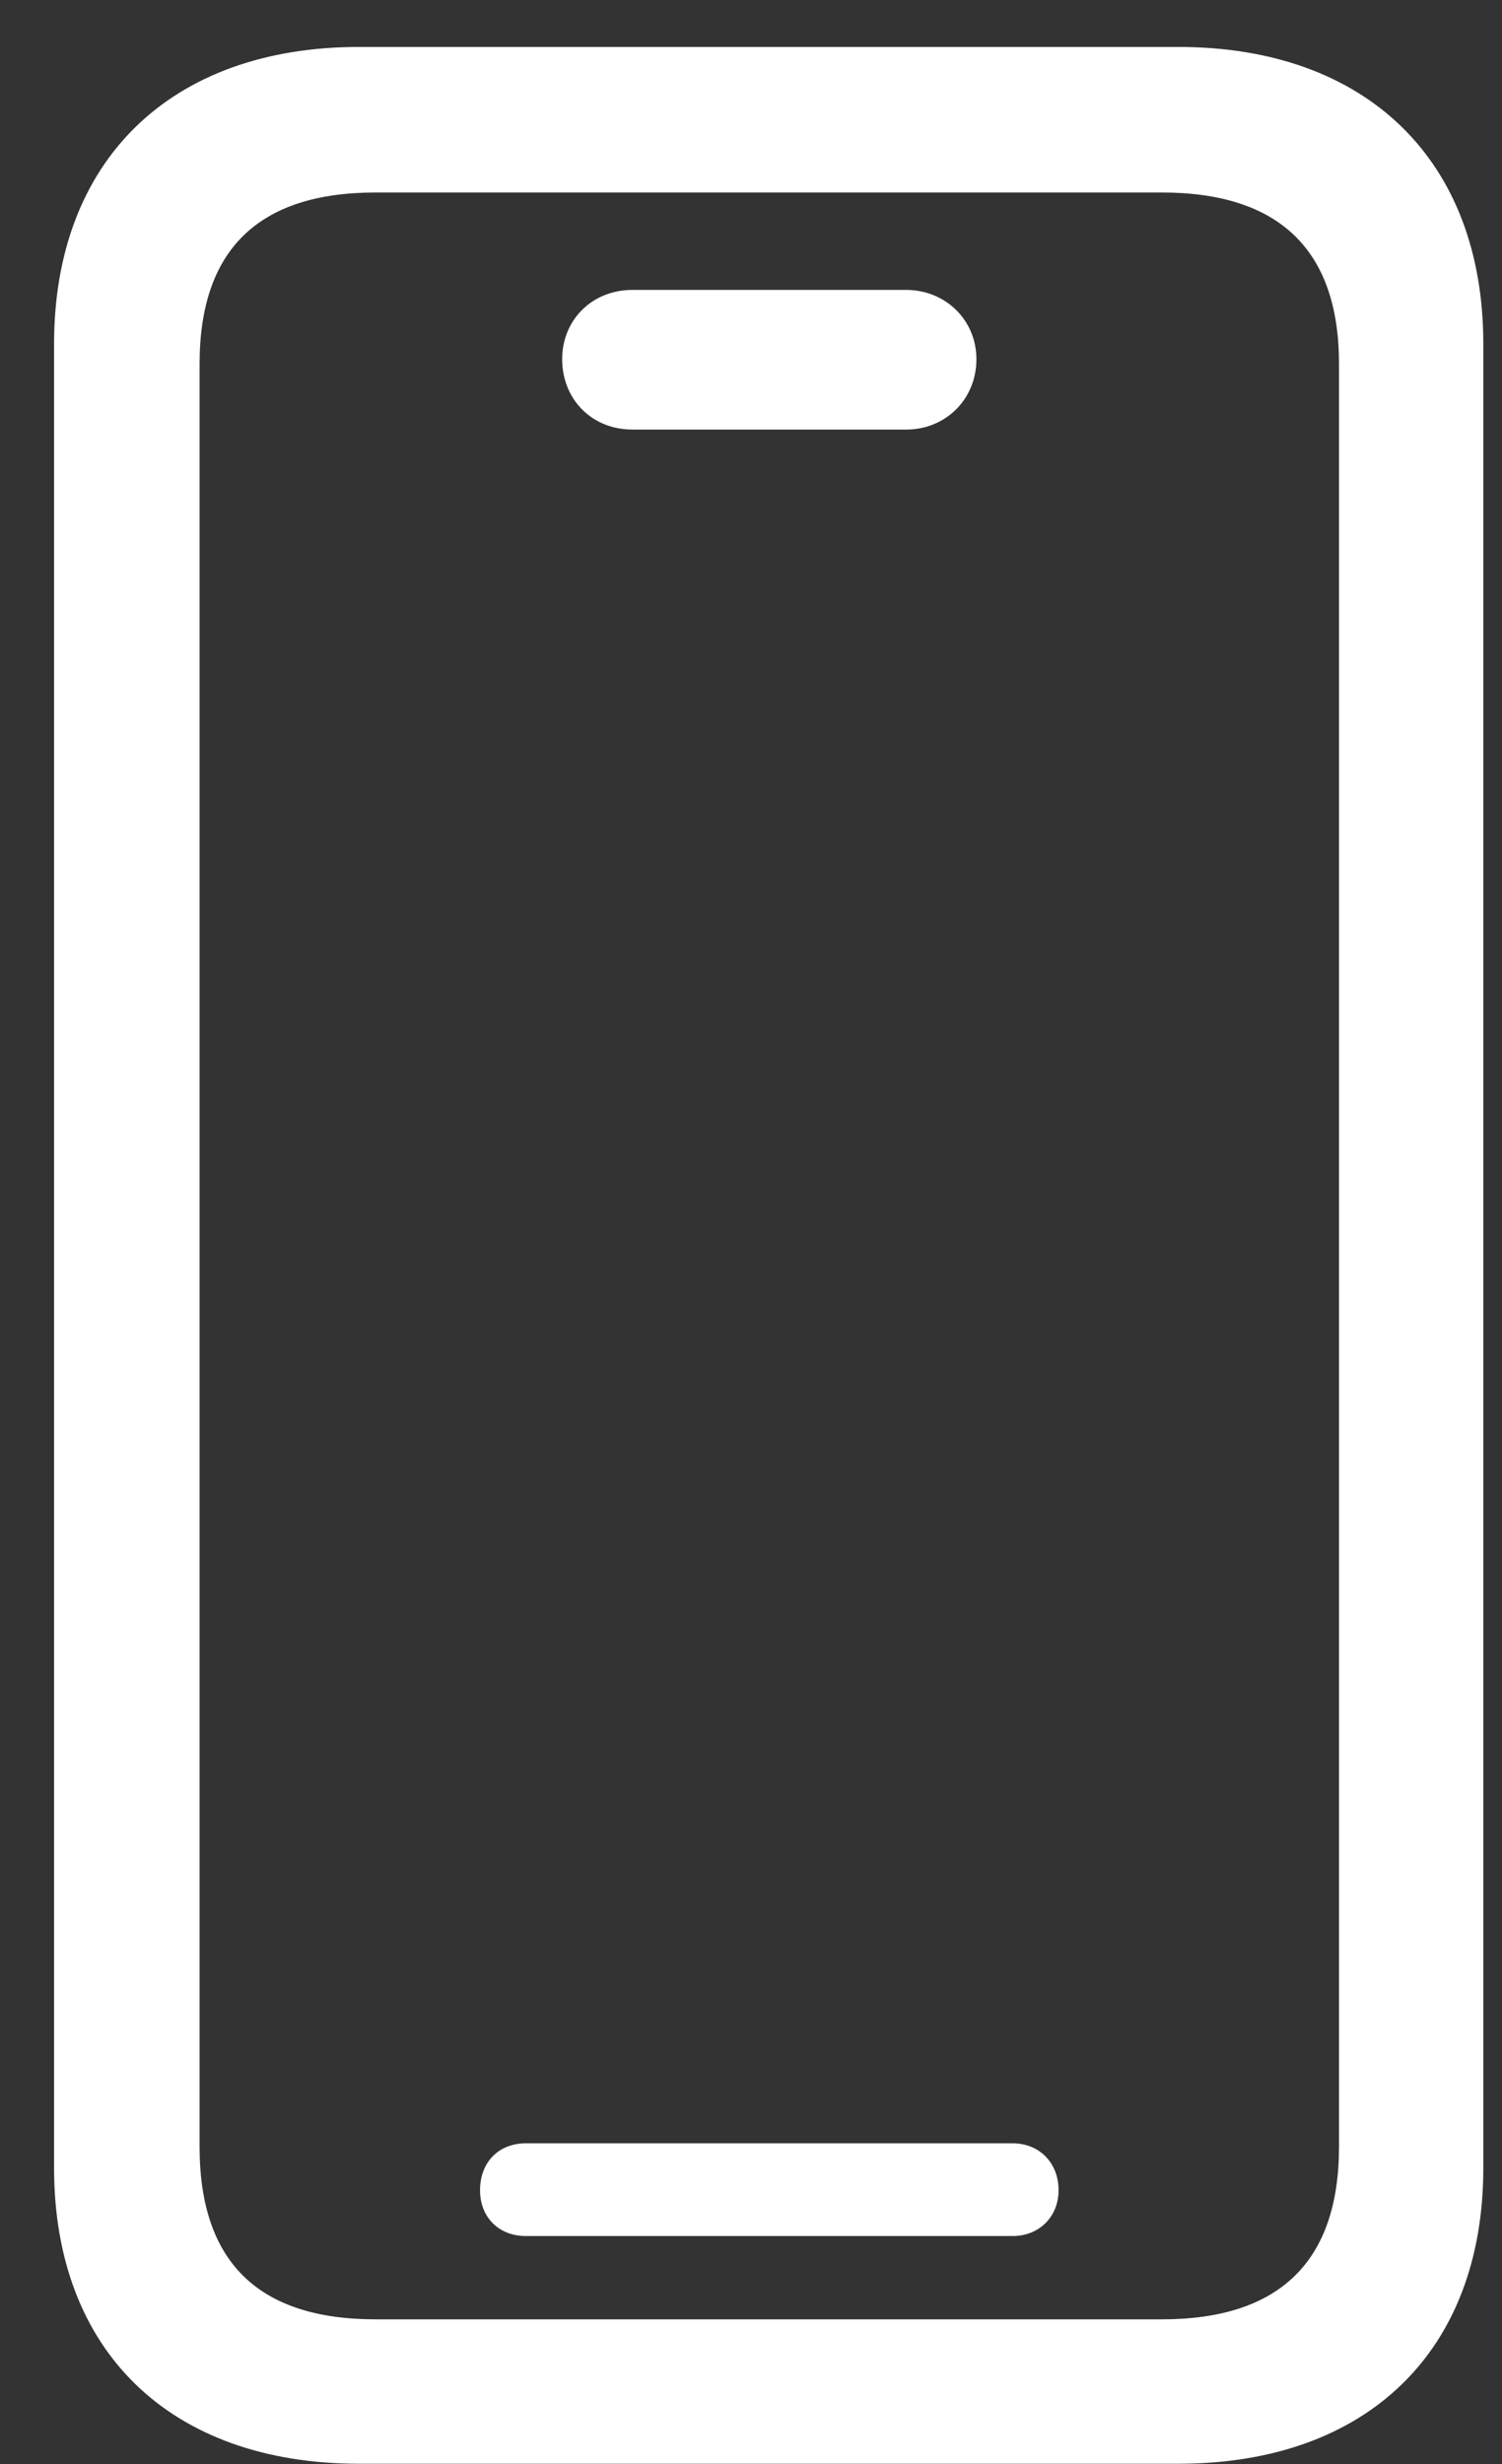 <?xml version="1.0" encoding="UTF-8"?>
<svg width="25px" height="41px" viewBox="0 0 25 41" version="1.1" xmlns="http://www.w3.org/2000/svg" xmlns:xlink="http://www.w3.org/1999/xlink">
    <rect x="0" y="0" width="25" height="41" fill="#333333" stroke="none"/>
    <title>BB1DE9CA-36AB-46D1-AE7A-7A5CECFB3B1F@3x</title>
    <g id="Storefront---Invest" stroke="none" stroke-width="1" fill="none" fill-rule="evenodd">
        <g id="8-Invest-Storefront---Rollover-IRA" transform="translate(-1053, -1196)" fill="#FFFFFF" fill-rule="nonzero">
            <g id="􁊮" transform="translate(1053.9, 1196.781)">
                <path d="M5.078,40.215 L18.711,40.215 C21.855,40.215 23.789,38.34 23.789,35.293 L23.789,4.941 C23.789,1.895 21.855,0 18.711,0 L5.078,0 C1.934,0 0,1.895 0,4.941 L0,35.293 C0,38.34 1.934,40.215 5.078,40.215 Z M5.352,37.812 C3.398,37.812 2.422,36.855 2.422,34.941 L2.422,5.273 C2.422,3.379 3.398,2.422 5.352,2.422 L18.438,2.422 C20.391,2.422 21.387,3.379 21.387,5.273 L21.387,34.941 C21.387,36.855 20.391,37.812 18.438,37.812 L5.352,37.812 Z M9.629,6.367 L14.18,6.367 C14.844,6.367 15.352,5.859 15.352,5.195 C15.352,4.551 14.844,4.043 14.18,4.043 L9.629,4.043 C8.945,4.043 8.457,4.551 8.457,5.195 C8.457,5.859 8.945,6.367 9.629,6.367 Z M7.852,36.426 L15.957,36.426 C16.387,36.426 16.719,36.113 16.719,35.664 C16.719,35.195 16.387,34.883 15.957,34.883 L7.852,34.883 C7.402,34.883 7.09,35.195 7.09,35.664 C7.09,36.113 7.402,36.426 7.852,36.426 Z" id="Shape"></path>
            </g>
        </g>
    </g>
</svg>